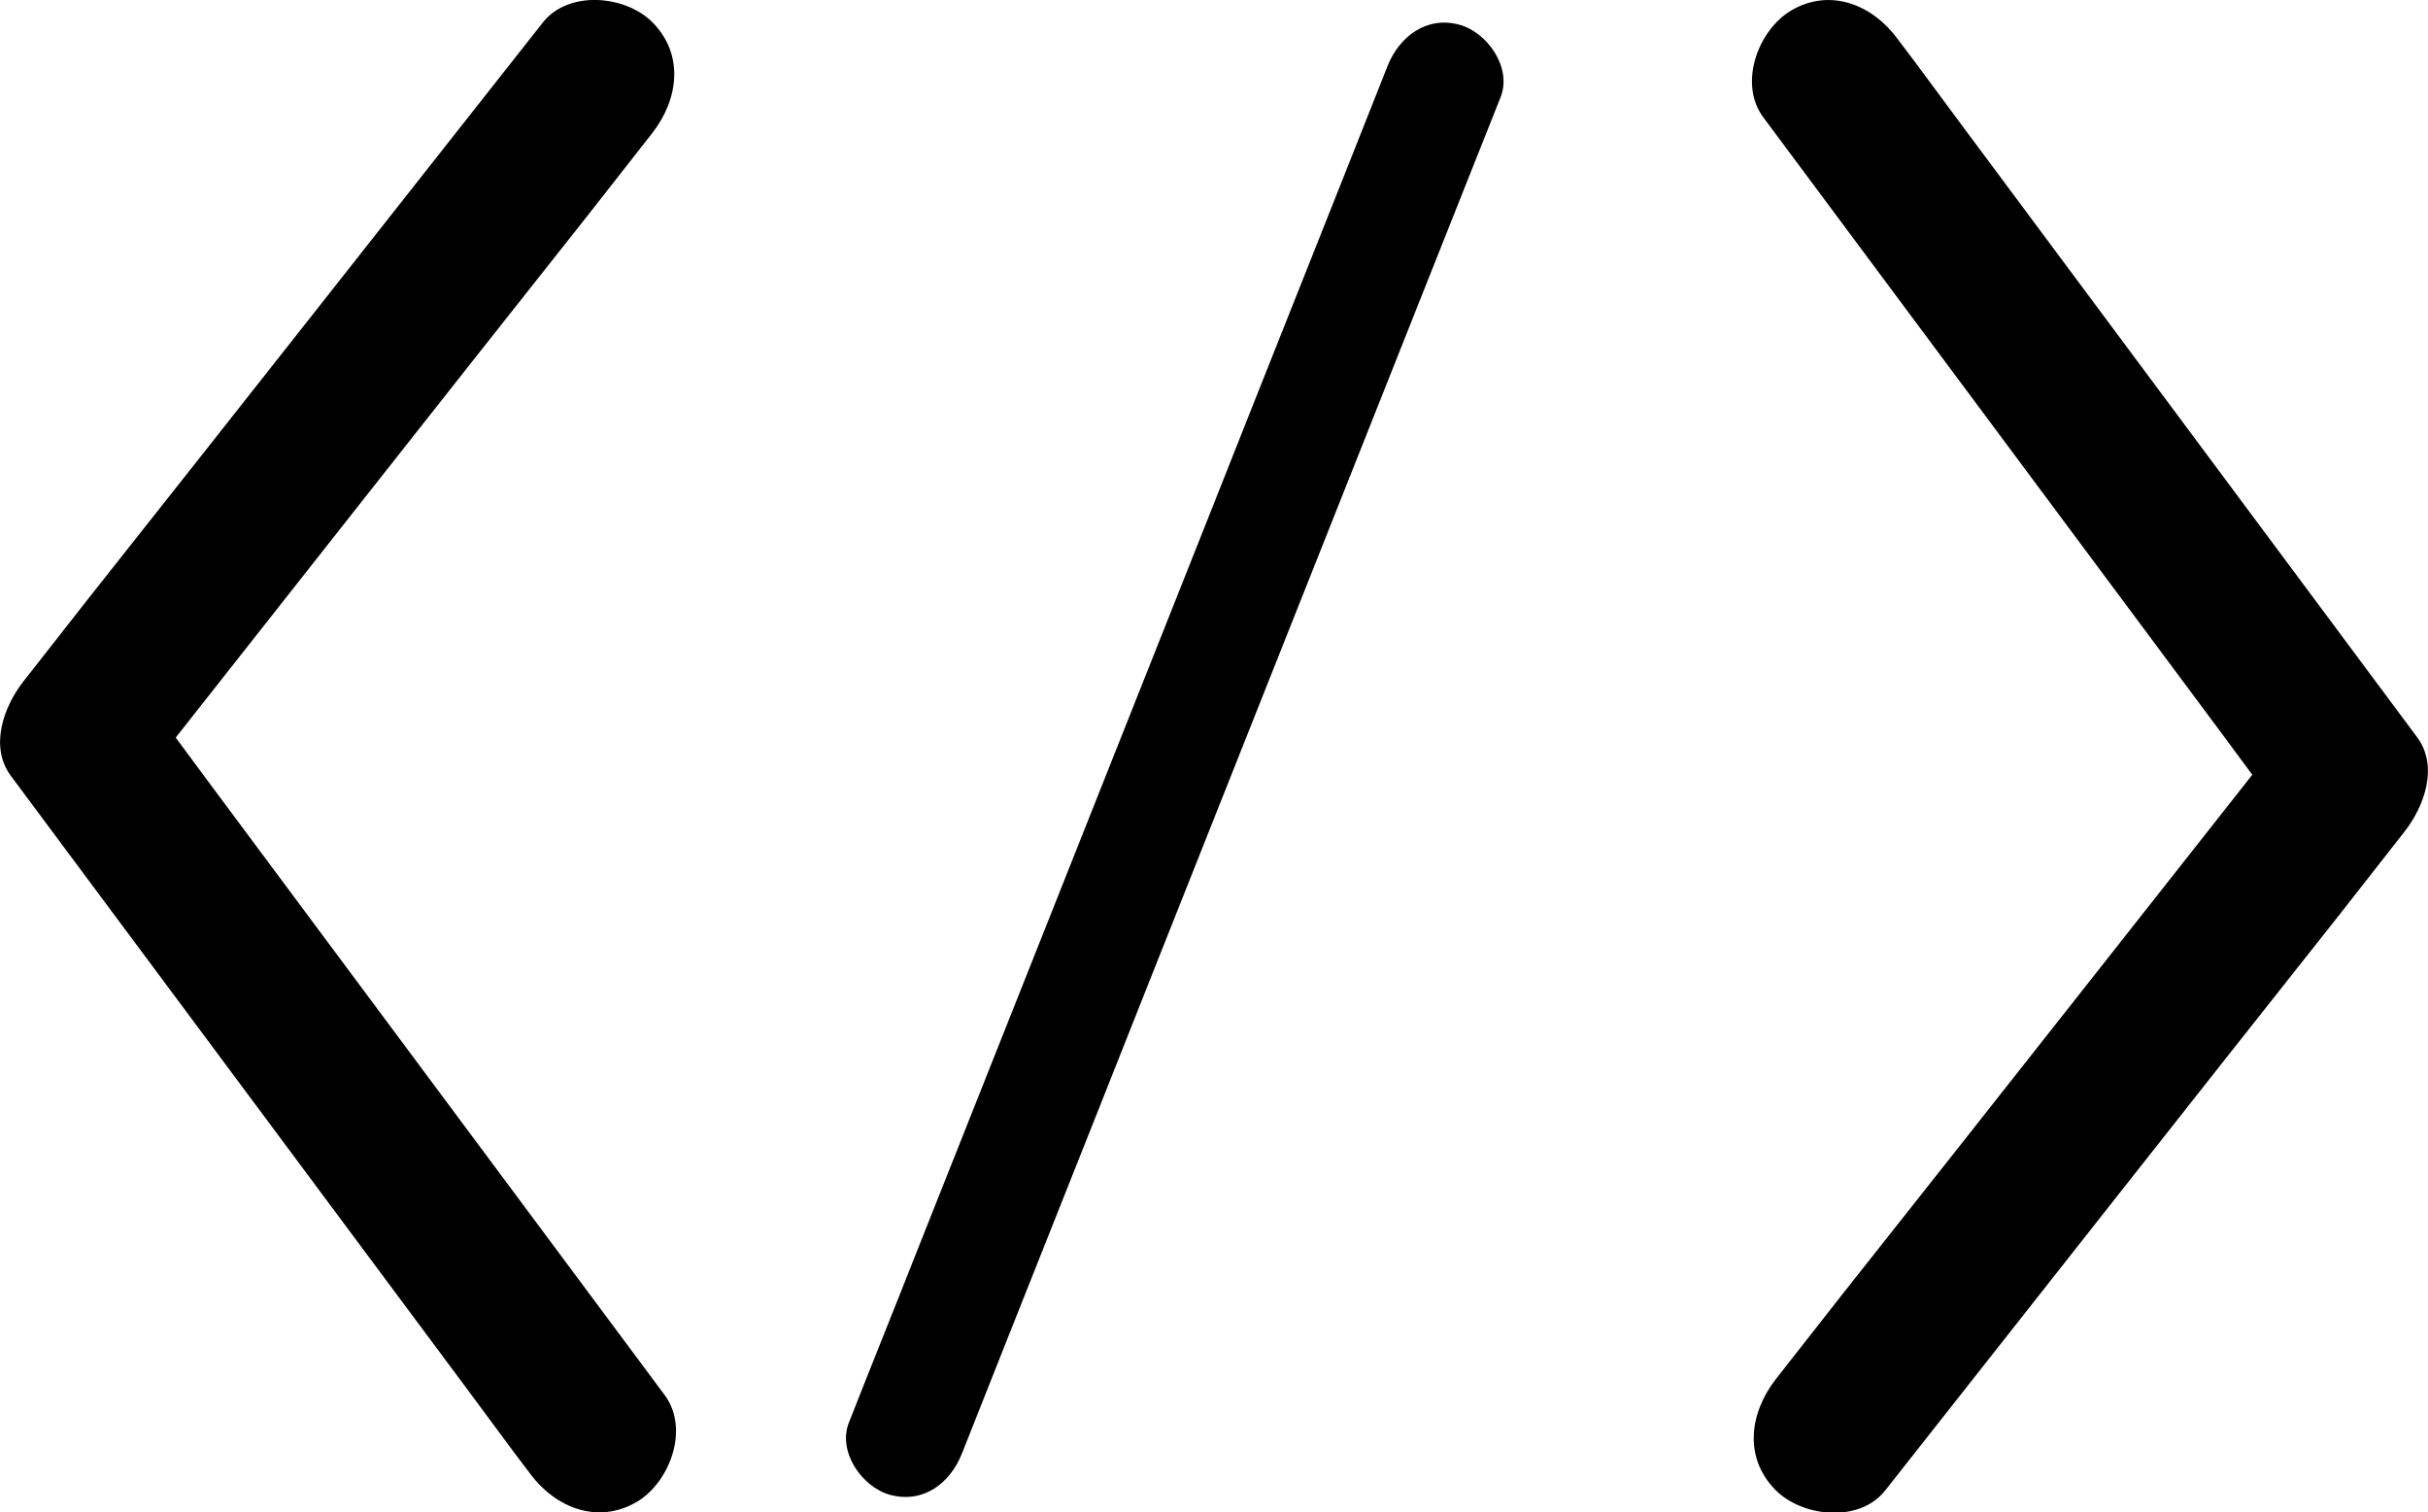 <svg width="61" height="38" viewBox="0 0 61 38" fill="none" xmlns="http://www.w3.org/2000/svg">
<g clip-path="url(#clip0)">
<path d="M13.632 0.573C9.833 5.391 6.033 10.225 2.218 15.042C1.68 15.731 1.125 16.435 0.587 17.123C0.098 17.746 -0.277 18.762 0.277 19.5C4.093 24.628 7.909 29.757 11.724 34.886C12.262 35.607 12.784 36.328 13.322 37.033C13.958 37.885 15.018 38.311 15.996 37.738C16.828 37.246 17.333 35.902 16.697 35.05C12.882 29.921 9.066 24.792 5.251 19.663C4.713 18.942 4.191 18.221 3.653 17.517C3.555 18.303 3.441 19.106 3.343 19.893C7.142 15.075 10.941 10.241 14.757 5.424C15.295 4.735 15.85 4.031 16.388 3.343C17.04 2.507 17.203 1.376 16.388 0.557C15.719 -0.115 14.284 -0.262 13.632 0.573Z" fill="black"/>
<path d="M47.368 37.443C51.167 32.625 54.966 27.791 58.782 22.974C59.32 22.285 59.874 21.581 60.412 20.893C60.902 20.27 61.277 19.254 60.722 18.517C56.907 13.388 53.091 8.259 49.276 3.13C48.737 2.409 48.216 1.688 47.678 0.983C47.042 0.115 45.982 -0.311 45.003 0.262C44.172 0.754 43.666 2.097 44.302 2.95C48.118 8.079 51.933 13.207 55.749 18.336C56.287 19.057 56.809 19.778 57.347 20.483C57.445 19.697 57.559 18.893 57.657 18.107C53.858 22.925 50.058 27.759 46.243 32.576C45.705 33.264 45.15 33.969 44.612 34.657C43.96 35.493 43.797 36.624 44.612 37.443C45.281 38.115 46.715 38.279 47.368 37.443Z" fill="black"/>
<path d="M24.166 36.525C25.682 32.691 27.215 28.856 28.731 25.022C31.161 18.91 33.59 12.781 36.02 6.669C36.575 5.26 37.145 3.851 37.7 2.442C37.993 1.704 37.373 0.819 36.672 0.623C35.841 0.393 35.156 0.918 34.862 1.655C33.346 5.489 31.813 9.324 30.297 13.158C27.867 19.27 25.438 25.399 23.008 31.511C22.454 32.92 21.883 34.33 21.329 35.739C21.035 36.476 21.655 37.361 22.356 37.558C23.204 37.787 23.872 37.263 24.166 36.525Z" fill="black"/>
</g>
<defs>
<clipPath id="clip0">
<rect width="61" height="38" fill="white"/>
</clipPath>
</defs>
</svg>
